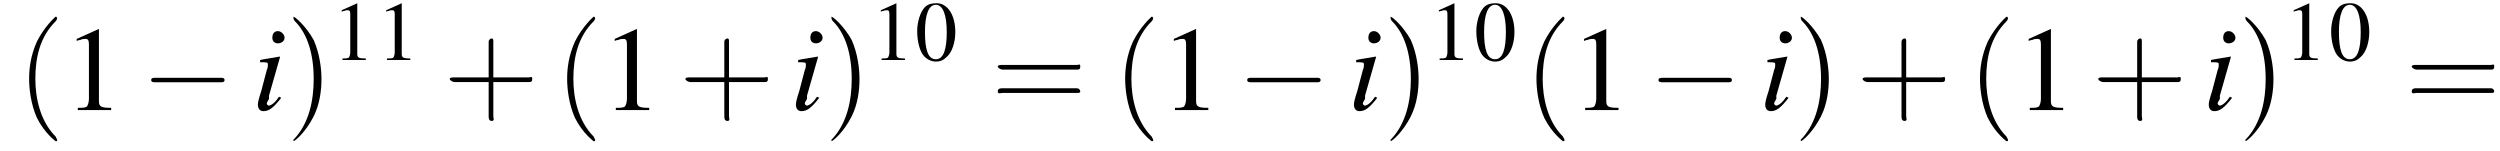 <?xml version='1.0' encoding='UTF-8'?>
<!---3.6-->
<svg version='1.1' xmlns='http://www.w3.org/2000/svg' xmlns:xlink='http://www.w3.org/1999/xlink' width='224.9pt' height='13.6pt' viewBox='124.2 72.4 224.9 13.6'>
<defs>
<use id='g11-48' xlink:href='#g3-48' transform='scale(.7)'/>
<use id='g11-49' xlink:href='#g3-49' transform='scale(.7)'/>
<path id='g8-105' d='M2.4-1.2C2.2-.9 2.1-.8 2-.7C1.8-.5 1.6-.4 1.5-.4C1.4-.4 1.3-.5 1.3-.6C1.3-.7 1.4-.8 1.5-1C1.5-1.1 1.5-1.1 1.5-1.2V-1.2L1.5-1.3L2.5-4.8L2.4-4.8C1.3-4.6 1.1-4.6 .7-4.5V-4.3C1.3-4.3 1.4-4.3 1.4-4.1C1.4-4 1.4-3.8 1.3-3.6L.8-1.7C.6-1.1 .5-.7 .5-.5C.5-.1 .7 .1 1 .1C1.5 .1 1.9-.2 2.6-1.1L2.4-1.2ZM2.3-7.1C2-7.1 1.8-6.9 1.8-6.5C1.8-6.2 2-6 2.3-6C2.6-6 2.9-6.2 2.9-6.5C2.9-6.8 2.6-7.1 2.3-7.1Z'/>
<use id='g15-49' xlink:href='#g3-49'/>
<path id='g3-48' d='M2.8-7.3C2.2-7.3 1.7-7.2 1.3-6.8C.7-6.2 .3-4.9 .3-3.7C.3-2.5 .6-1.2 1.1-.6C1.5-.1 2.1 .2 2.7 .2C3.3 .2 3.7 0 4.1-.4C4.8-1 5.2-2.3 5.2-3.6C5.2-5.8 4.2-7.3 2.8-7.3ZM2.7-7.1C3.6-7.1 4.1-5.8 4.1-3.6S3.7-.1 2.7-.1S1.3-1.3 1.3-3.6C1.3-5.9 1.8-7.1 2.7-7.1Z'/>
<path id='g3-49' d='M3.2-7.3L1.2-6.4V-6.2C1.3-6.3 1.5-6.3 1.5-6.3C1.7-6.4 1.9-6.4 2-6.4C2.2-6.4 2.3-6.3 2.3-5.9V-1C2.3-.7 2.2-.4 2.1-.3C1.9-.2 1.7-.2 1.3-.2V0H4.3V-.2C3.4-.2 3.2-.3 3.2-.8V-7.3L3.2-7.3Z'/>
<use id='g16-40' xlink:href='#g12-40' transform='scale(1.4)'/>
<use id='g16-41' xlink:href='#g12-41' transform='scale(1.4)'/>
<use id='g16-43' xlink:href='#g12-43' transform='scale(1.4)'/>
<use id='g16-61' xlink:href='#g12-61' transform='scale(1.4)'/>
<path id='g12-40' d='M2.6 1.9C2.6 1.9 2.6 1.9 2.5 1.7C1.5 .7 1.2-.8 1.2-2C1.2-3.4 1.5-4.7 2.5-5.7C2.6-5.8 2.6-5.9 2.6-5.9C2.6-5.9 2.6-6 2.5-6C2.5-6 1.8-5.4 1.3-4.4C.9-3.5 .8-2.7 .8-2C.8-1.4 .9-.4 1.3 .5C1.8 1.5 2.5 2 2.5 2C2.6 2 2.6 2 2.6 1.9Z'/>
<path id='g12-41' d='M2.3-2C2.3-2.6 2.2-3.6 1.8-4.5C1.3-5.4 .6-6 .5-6C.5-6 .5-5.9 .5-5.9C.5-5.9 .5-5.8 .6-5.7C1.4-4.9 1.8-3.6 1.8-2C1.8-.6 1.5 .8 .6 1.8C.5 1.9 .5 1.9 .5 1.9C.5 2 .5 2 .5 2C.6 2 1.3 1.4 1.8 .4C2.2-.4 2.3-1.3 2.3-2Z'/>
<path id='g12-43' d='M3.2-1.8H5.5C5.6-1.8 5.7-1.8 5.7-2S5.6-2.1 5.5-2.1H3.2V-4.4C3.2-4.5 3.2-4.6 3.1-4.6S2.9-4.5 2.9-4.4V-2.1H.7C.6-2.1 .4-2.1 .4-2S.6-1.8 .7-1.8H2.9V.4C2.9 .5 2.9 .7 3.1 .7S3.2 .5 3.2 .4V-1.8Z'/>
<path id='g12-61' d='M5.5-2.6C5.6-2.6 5.7-2.6 5.7-2.8S5.6-2.9 5.5-2.9H.7C.6-2.9 .4-2.9 .4-2.8S.6-2.6 .7-2.6H5.5ZM5.5-1.1C5.6-1.1 5.7-1.1 5.7-1.2S5.6-1.4 5.5-1.4H.7C.6-1.4 .4-1.4 .4-1.2S.6-1.1 .7-1.1H5.5Z'/>
<path id='g1-0' d='M7.2-2.5C7.3-2.5 7.5-2.5 7.5-2.7S7.3-2.9 7.2-2.9H1.3C1.1-2.9 .9-2.9 .9-2.7S1.1-2.5 1.3-2.5H7.2Z'/>
</defs>
<g id='page1'>

<use x='125.7' y='82.3' xlink:href='#g16-40'/>
<use x='129.9' y='82.3' xlink:href='#g15-49'/>
<use x='136.9' y='82.3' xlink:href='#g1-0'/>
<use x='146.9' y='82.3' xlink:href='#g8-105'/>
<use x='149.9' y='82.3' xlink:href='#g16-41'/>
<use x='154.1' y='77.8' xlink:href='#g11-49'/>
<use x='158.1' y='77.8' xlink:href='#g11-49'/>
<use x='164.1' y='82.3' xlink:href='#g16-43'/>
<use x='174.1' y='82.3' xlink:href='#g16-40'/>
<use x='178.3' y='82.3' xlink:href='#g15-49'/>
<use x='185.3' y='82.3' xlink:href='#g16-43'/>
<use x='195.3' y='82.3' xlink:href='#g8-105'/>
<use x='198.3' y='82.3' xlink:href='#g16-41'/>
<use x='202.6' y='77.8' xlink:href='#g11-49'/>
<use x='206.5' y='77.8' xlink:href='#g11-48'/>
<use x='213.4' y='82.3' xlink:href='#g16-61'/>
<use x='224.3' y='82.3' xlink:href='#g16-40'/>
<use x='228.6' y='82.3' xlink:href='#g15-49'/>
<use x='235.5' y='82.3' xlink:href='#g1-0'/>
<use x='245.5' y='82.3' xlink:href='#g8-105'/>
<use x='248.6' y='82.3' xlink:href='#g16-41'/>
<use x='252.8' y='77.8' xlink:href='#g11-49'/>
<use x='256.8' y='77.8' xlink:href='#g11-48'/>
<use x='261.3' y='82.3' xlink:href='#g16-40'/>
<use x='265.5' y='82.3' xlink:href='#g15-49'/>
<use x='272.5' y='82.3' xlink:href='#g1-0'/>
<use x='282.5' y='82.3' xlink:href='#g8-105'/>
<use x='285.5' y='82.3' xlink:href='#g16-41'/>
<use x='291.2' y='82.3' xlink:href='#g16-43'/>
<use x='301.2' y='82.3' xlink:href='#g16-40'/>
<use x='305.5' y='82.3' xlink:href='#g15-49'/>
<use x='312.4' y='82.3' xlink:href='#g16-43'/>
<use x='322.4' y='82.3' xlink:href='#g8-105'/>
<use x='325.5' y='82.3' xlink:href='#g16-41'/>
<use x='329.7' y='77.8' xlink:href='#g11-49'/>
<use x='333.7' y='77.8' xlink:href='#g11-48'/>
<use x='340.6' y='82.3' xlink:href='#g16-61'/>
</g>
</svg>